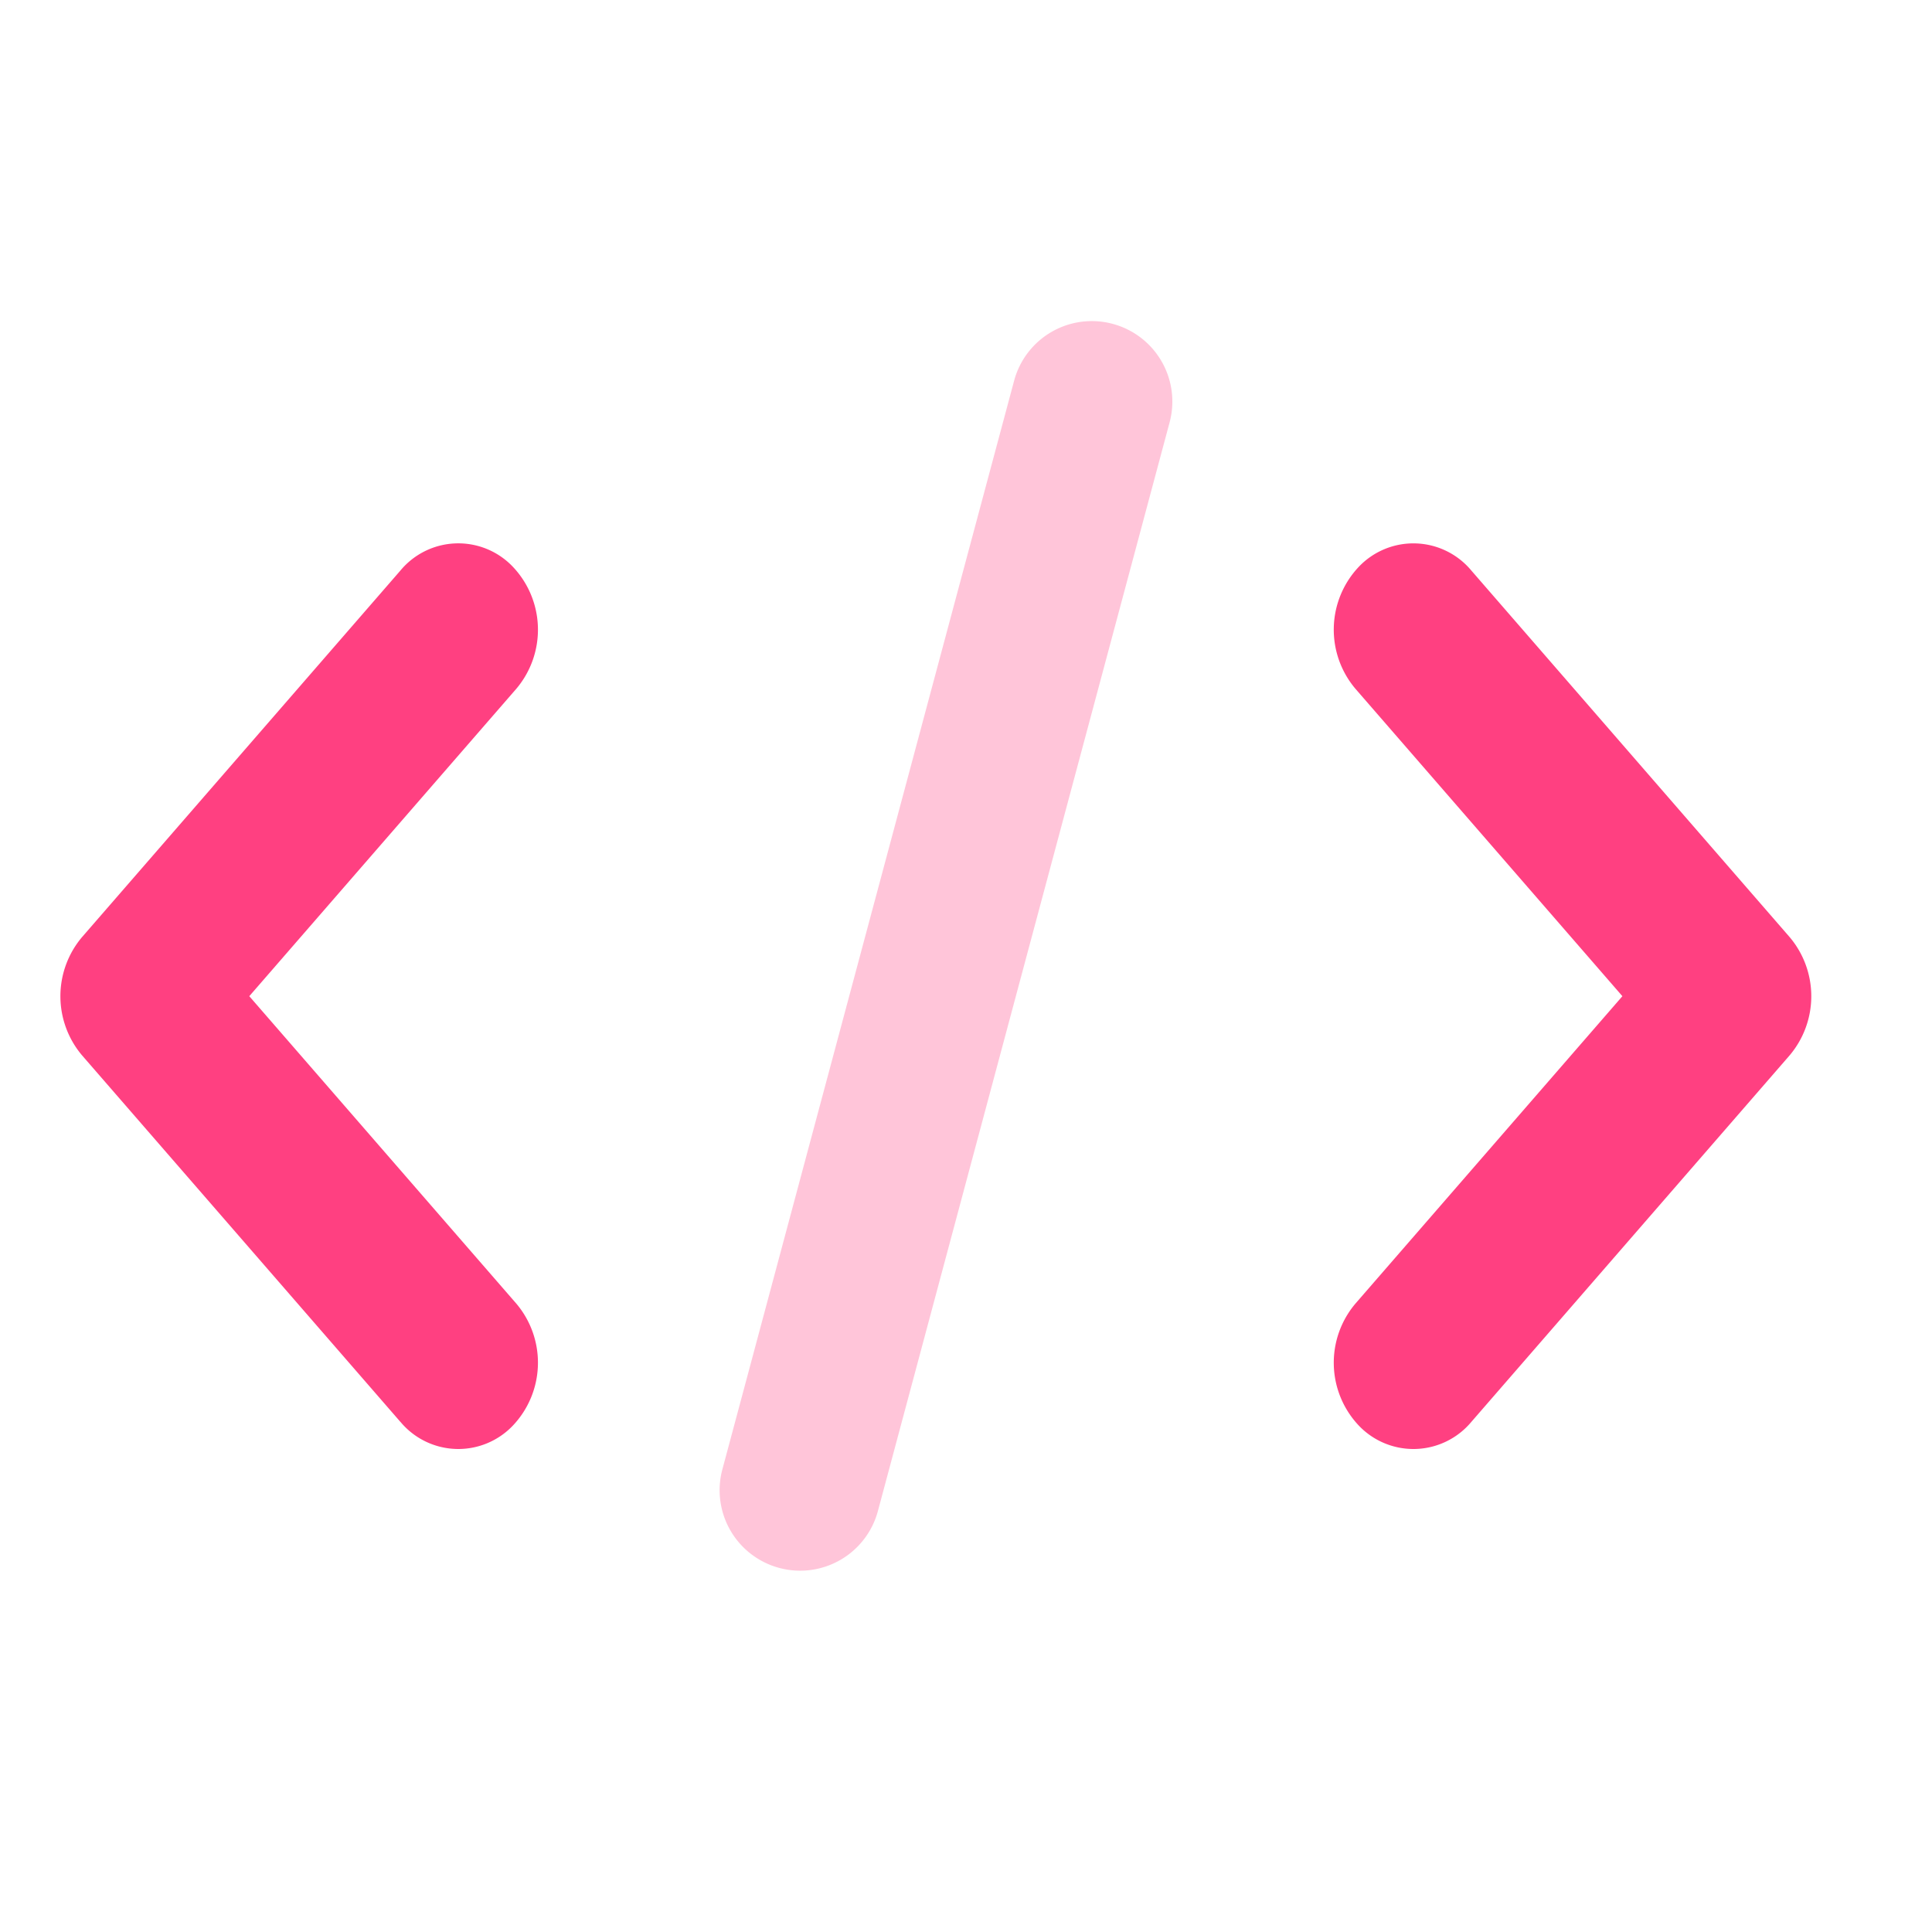 <?xml version="1.0" encoding="UTF-8"?>
<svg xmlns="http://www.w3.org/2000/svg" width="32" height="32" viewBox="0 0 32 32">
  <g id="Code_Icon" data-name="Code Icon" transform="translate(-0.333 -0.333)">
    <rect id="bound" width="32" height="32" transform="translate(0.333 0.333)" fill="rgba(0,0,0,0)"></rect>
    <path id="Combined_Shape" data-name="Combined Shape" d="M21.506,14.612a1.515,1.515,0,0,1-.056-2.02L25.872,7.5,21.45,2.408a1.515,1.515,0,0,1,.056-2.02A1.248,1.248,0,0,1,23.37.45l5.272,6.071a1.517,1.517,0,0,1,0,1.959L23.37,14.551a1.249,1.249,0,0,1-1.864.061ZM5.632,14.551.359,8.48a1.517,1.517,0,0,1,0-1.959L5.632.45A1.246,1.246,0,0,1,7.495.388a1.515,1.515,0,0,1,.057,2.02L3.129,7.5l4.423,5.092a1.515,1.515,0,0,1-.057,2.02,1.247,1.247,0,0,1-1.862-.061Z" transform="translate(1.333 9.333)" fill="#ff4081"></path>
    <path id="Rectangle_28" data-name="Rectangle 28" d="M3403.7,339.284h0a1.332,1.332,0,0,1,.943,1.633l-4.831,18.03a1.333,1.333,0,0,1-1.633.943h0a1.332,1.332,0,0,1-.943-1.633l4.832-18.031A1.332,1.332,0,0,1,3403.7,339.284Z" transform="translate(-3384.938 -333.587)" fill="#ff4081" opacity="0.302"></path>
  </g>
</svg>
